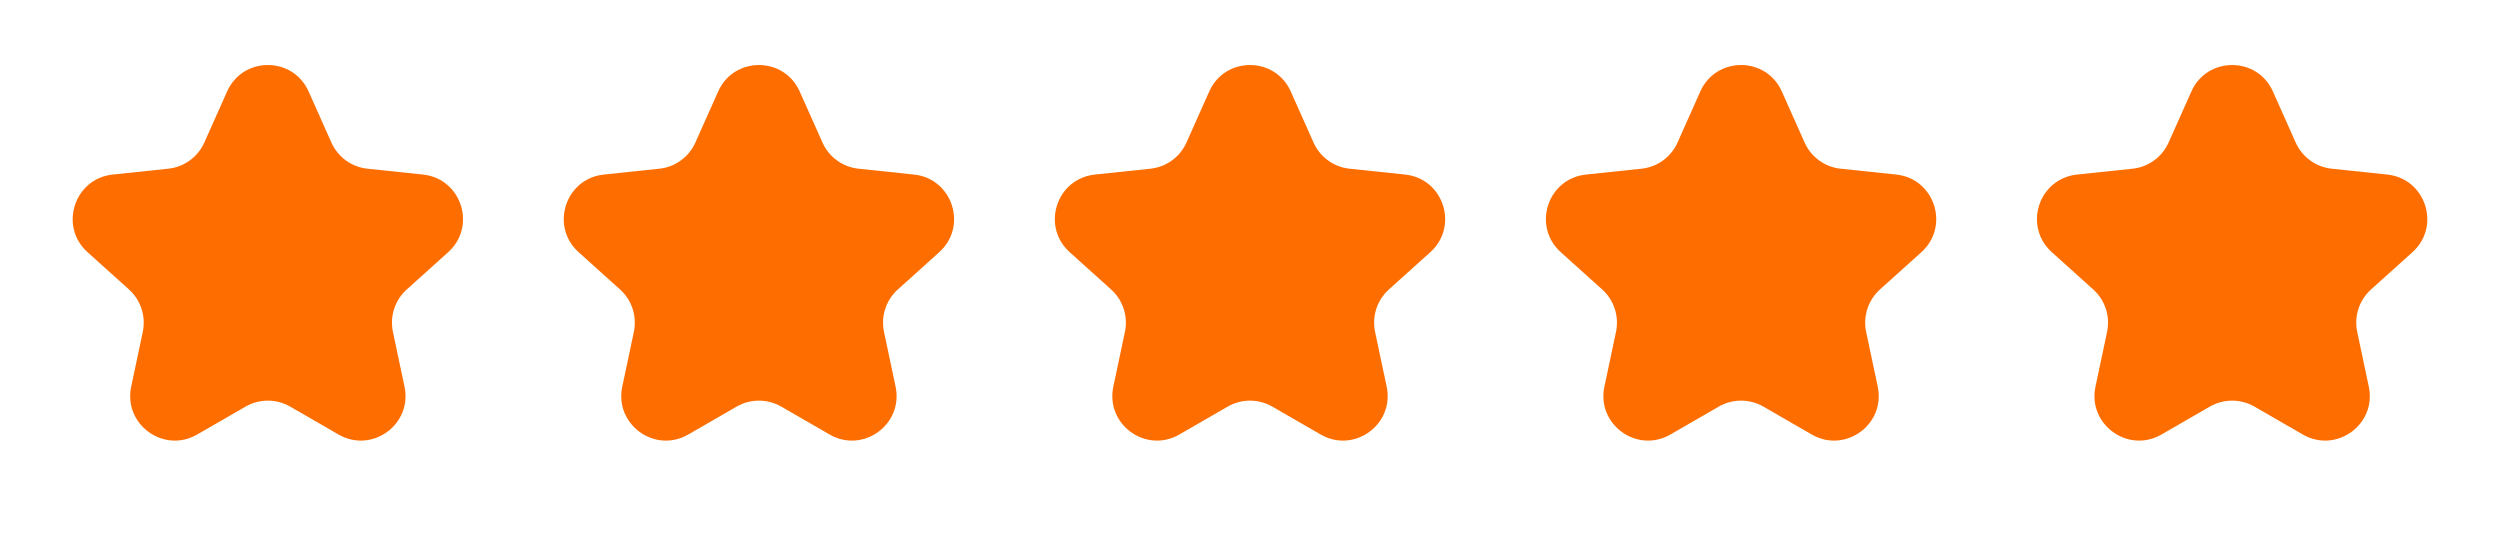 <svg width="56" height="12" viewBox="0 0 56 12" fill="none" xmlns="http://www.w3.org/2000/svg">
<g clip-path="url(#clip0_42_1223)">
<path d="M5.087 2.049C5.439 1.259 6.561 1.259 6.913 2.049L7.423 3.192C7.568 3.518 7.876 3.742 8.231 3.779L9.475 3.91C10.336 4.001 10.683 5.068 10.04 5.648L9.11 6.485C8.845 6.724 8.728 7.086 8.802 7.436L9.061 8.66C9.241 9.506 8.333 10.166 7.583 9.733L6.5 9.108C6.19 8.93 5.81 8.93 5.5 9.108L4.417 9.733C3.667 10.166 2.759 9.506 2.939 8.66L3.198 7.436C3.272 7.086 3.155 6.724 2.89 6.485L1.96 5.648C1.317 5.068 1.664 4.001 2.525 3.91L3.769 3.779C4.124 3.742 4.432 3.518 4.577 3.192L5.087 2.049Z" fill="#FE6D00"/>
<path d="M16.087 2.049C16.439 1.259 17.561 1.259 17.913 2.049L18.423 3.192C18.568 3.518 18.876 3.742 19.231 3.779L20.475 3.91C21.336 4.001 21.683 5.068 21.04 5.648L20.11 6.485C19.845 6.724 19.728 7.086 19.802 7.436L20.061 8.66C20.241 9.506 19.333 10.166 18.583 9.733L17.5 9.108C17.19 8.93 16.81 8.93 16.5 9.108L15.417 9.733C14.667 10.166 13.759 9.506 13.939 8.66L14.198 7.436C14.272 7.086 14.155 6.724 13.89 6.485L12.96 5.648C12.317 5.068 12.664 4.001 13.525 3.91L14.769 3.779C15.124 3.742 15.432 3.518 15.577 3.192L16.087 2.049Z" fill="#FE6D00"/>
<path d="M27.087 2.049C27.439 1.259 28.561 1.259 28.913 2.049L29.423 3.192C29.568 3.518 29.876 3.742 30.231 3.779L31.475 3.91C32.336 4.001 32.683 5.068 32.04 5.648L31.11 6.485C30.845 6.724 30.728 7.086 30.802 7.436L31.061 8.66C31.241 9.506 30.333 10.166 29.583 9.733L28.5 9.108C28.19 8.93 27.81 8.93 27.5 9.108L26.417 9.733C25.667 10.166 24.759 9.506 24.939 8.66L25.198 7.436C25.272 7.086 25.155 6.724 24.89 6.485L23.96 5.648C23.317 5.068 23.664 4.001 24.525 3.91L25.769 3.779C26.124 3.742 26.432 3.518 26.577 3.192L27.087 2.049Z" fill="#FE6D00"/>
<path d="M38.087 2.049C38.439 1.259 39.561 1.259 39.913 2.049L40.423 3.192C40.568 3.518 40.876 3.742 41.231 3.779L42.475 3.91C43.336 4.001 43.683 5.068 43.04 5.648L42.11 6.485C41.845 6.724 41.728 7.086 41.802 7.436L42.061 8.66C42.241 9.506 41.333 10.166 40.583 9.733L39.5 9.108C39.19 8.93 38.81 8.93 38.5 9.108L37.417 9.733C36.667 10.166 35.759 9.506 35.939 8.66L36.198 7.436C36.272 7.086 36.155 6.724 35.89 6.485L34.96 5.648C34.317 5.068 34.664 4.001 35.525 3.91L36.769 3.779C37.124 3.742 37.432 3.518 37.577 3.192L38.087 2.049Z" fill="#FE6D00"/>
<path d="M49.087 2.049C49.439 1.259 50.561 1.259 50.913 2.049L51.423 3.192C51.568 3.518 51.876 3.742 52.231 3.779L53.475 3.91C54.336 4.001 54.683 5.068 54.04 5.648L53.11 6.485C52.845 6.724 52.728 7.086 52.802 7.436L53.061 8.66C53.241 9.506 52.333 10.166 51.583 9.733L50.5 9.108C50.19 8.93 49.81 8.93 49.5 9.108L48.417 9.733C47.667 10.166 46.759 9.506 46.939 8.66L47.198 7.436C47.272 7.086 47.155 6.724 46.89 6.485L45.96 5.648C45.317 5.068 45.664 4.001 46.525 3.91L47.769 3.779C48.124 3.742 48.432 3.518 48.577 3.192L49.087 2.049Z" fill="#FE6D00"/>
</g>
<defs>
<clipPath id="clip0_42_1223">
<rect width="56" height="12" fill="white"/>
</clipPath>
</defs>
</svg>
